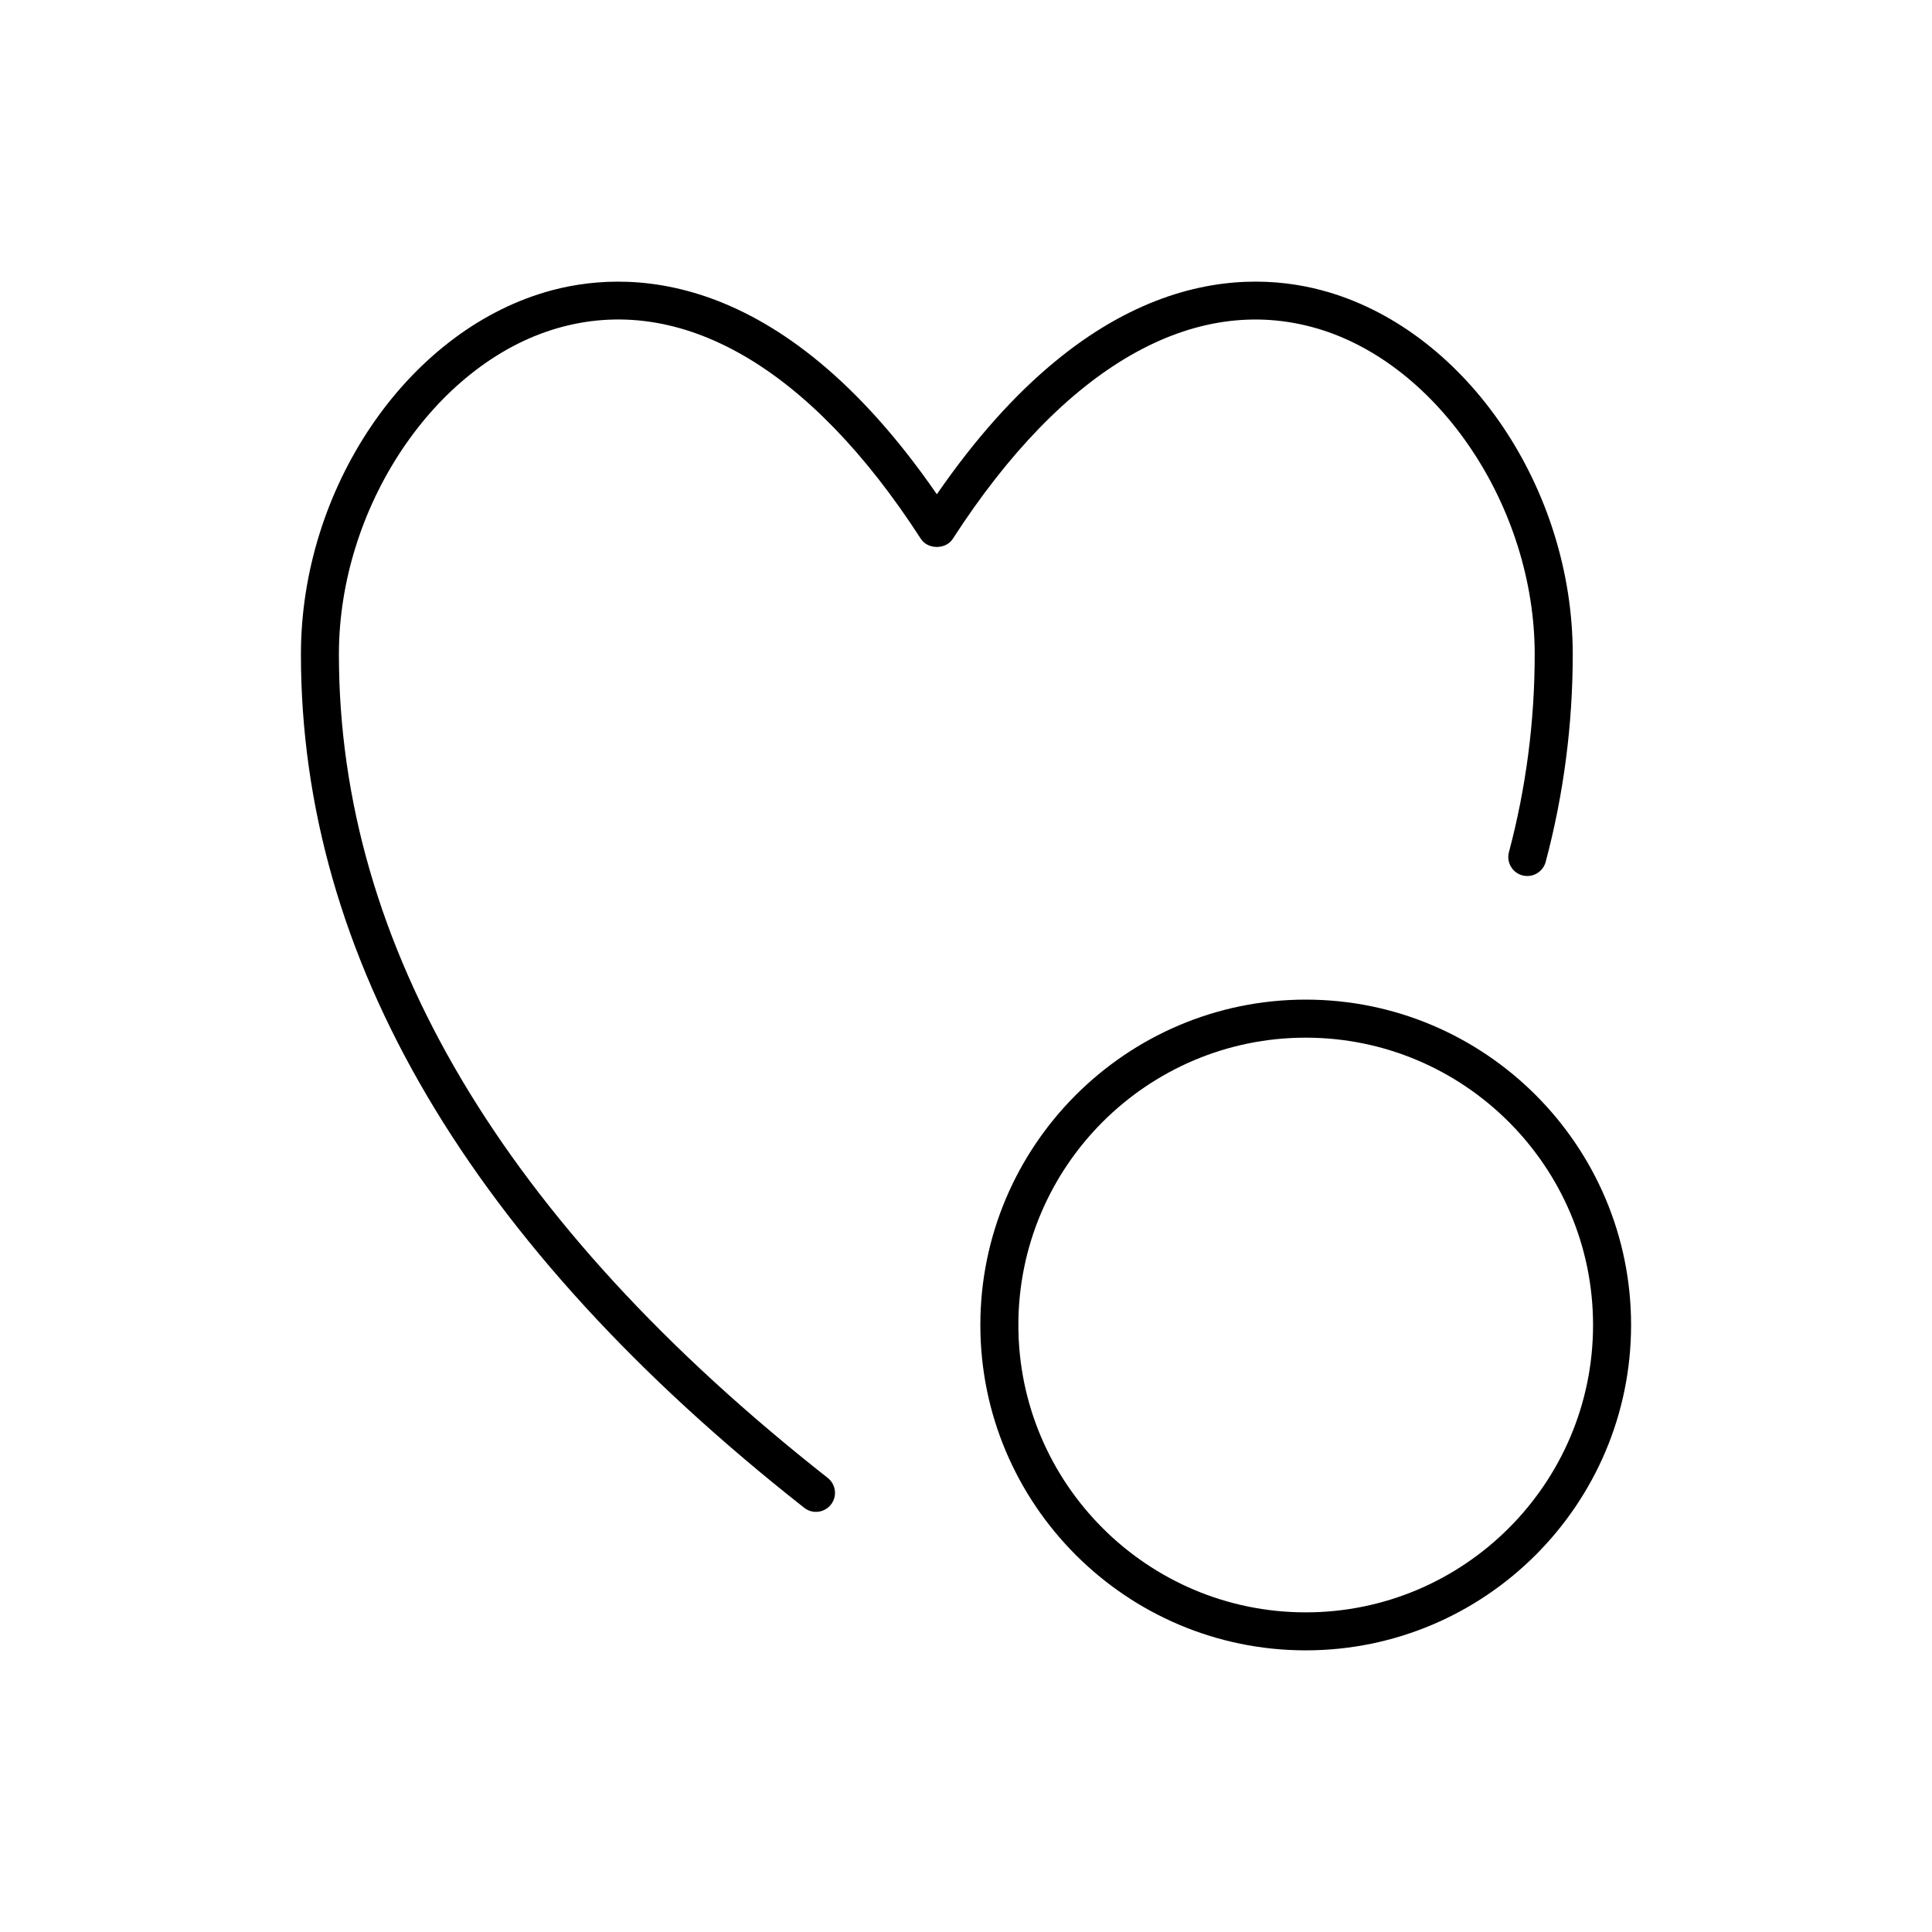 <?xml version="1.0" encoding="UTF-8"?>
<!-- The Best Svg Icon site in the world: iconSvg.co, Visit us! https://iconsvg.co -->
<svg fill="#000000" width="800px" height="800px" version="1.1" viewBox="144 144 512 512" xmlns="http://www.w3.org/2000/svg">
 <g>
  <path d="m493.13 231.07c32.289 9.523 57.582 47.445 57.582 86.332 0 17.77-2.297 35.402-6.828 52.422-0.719 2.684 0.883 5.445 3.566 6.16 2.676 0.707 5.445-0.875 6.168-3.57 4.762-17.859 7.176-36.371 7.176-55.012 0-43.832-27.855-85.102-64.801-95.996-21.008-6.188-61.859-7.094-103.72 53.582-41.855-60.66-82.707-59.766-103.72-53.582-36.945 10.891-64.805 52.164-64.805 95.996 0 80.453 44.875 156.55 133.38 226.18 0.922 0.727 2.019 1.078 3.113 1.078 1.492 0 2.961-0.66 3.961-1.926 1.723-2.188 1.34-5.356-0.848-7.074-85.953-67.617-129.54-141.05-129.54-218.26 0-38.891 25.293-76.812 57.582-86.332 32.852-9.684 67.168 10.102 96.637 55.727 1.855 2.871 6.609 2.871 8.465 0 29.465-45.621 63.801-65.391 96.633-55.723"/>
  <path d="m490.03 408.91c-47.551 0-86.227 38.688-86.227 86.227 0 47.539 38.676 86.223 86.227 86.223 47.543 0 86.223-38.684 86.223-86.223 0-47.539-38.676-86.227-86.223-86.227m0 162.38c-41.992 0-76.152-34.16-76.152-76.145 0-41.988 34.16-76.152 76.152-76.152 41.988 0 76.145 34.164 76.145 76.152 0.004 41.984-34.156 76.145-76.145 76.145"/>
 </g>
</svg>